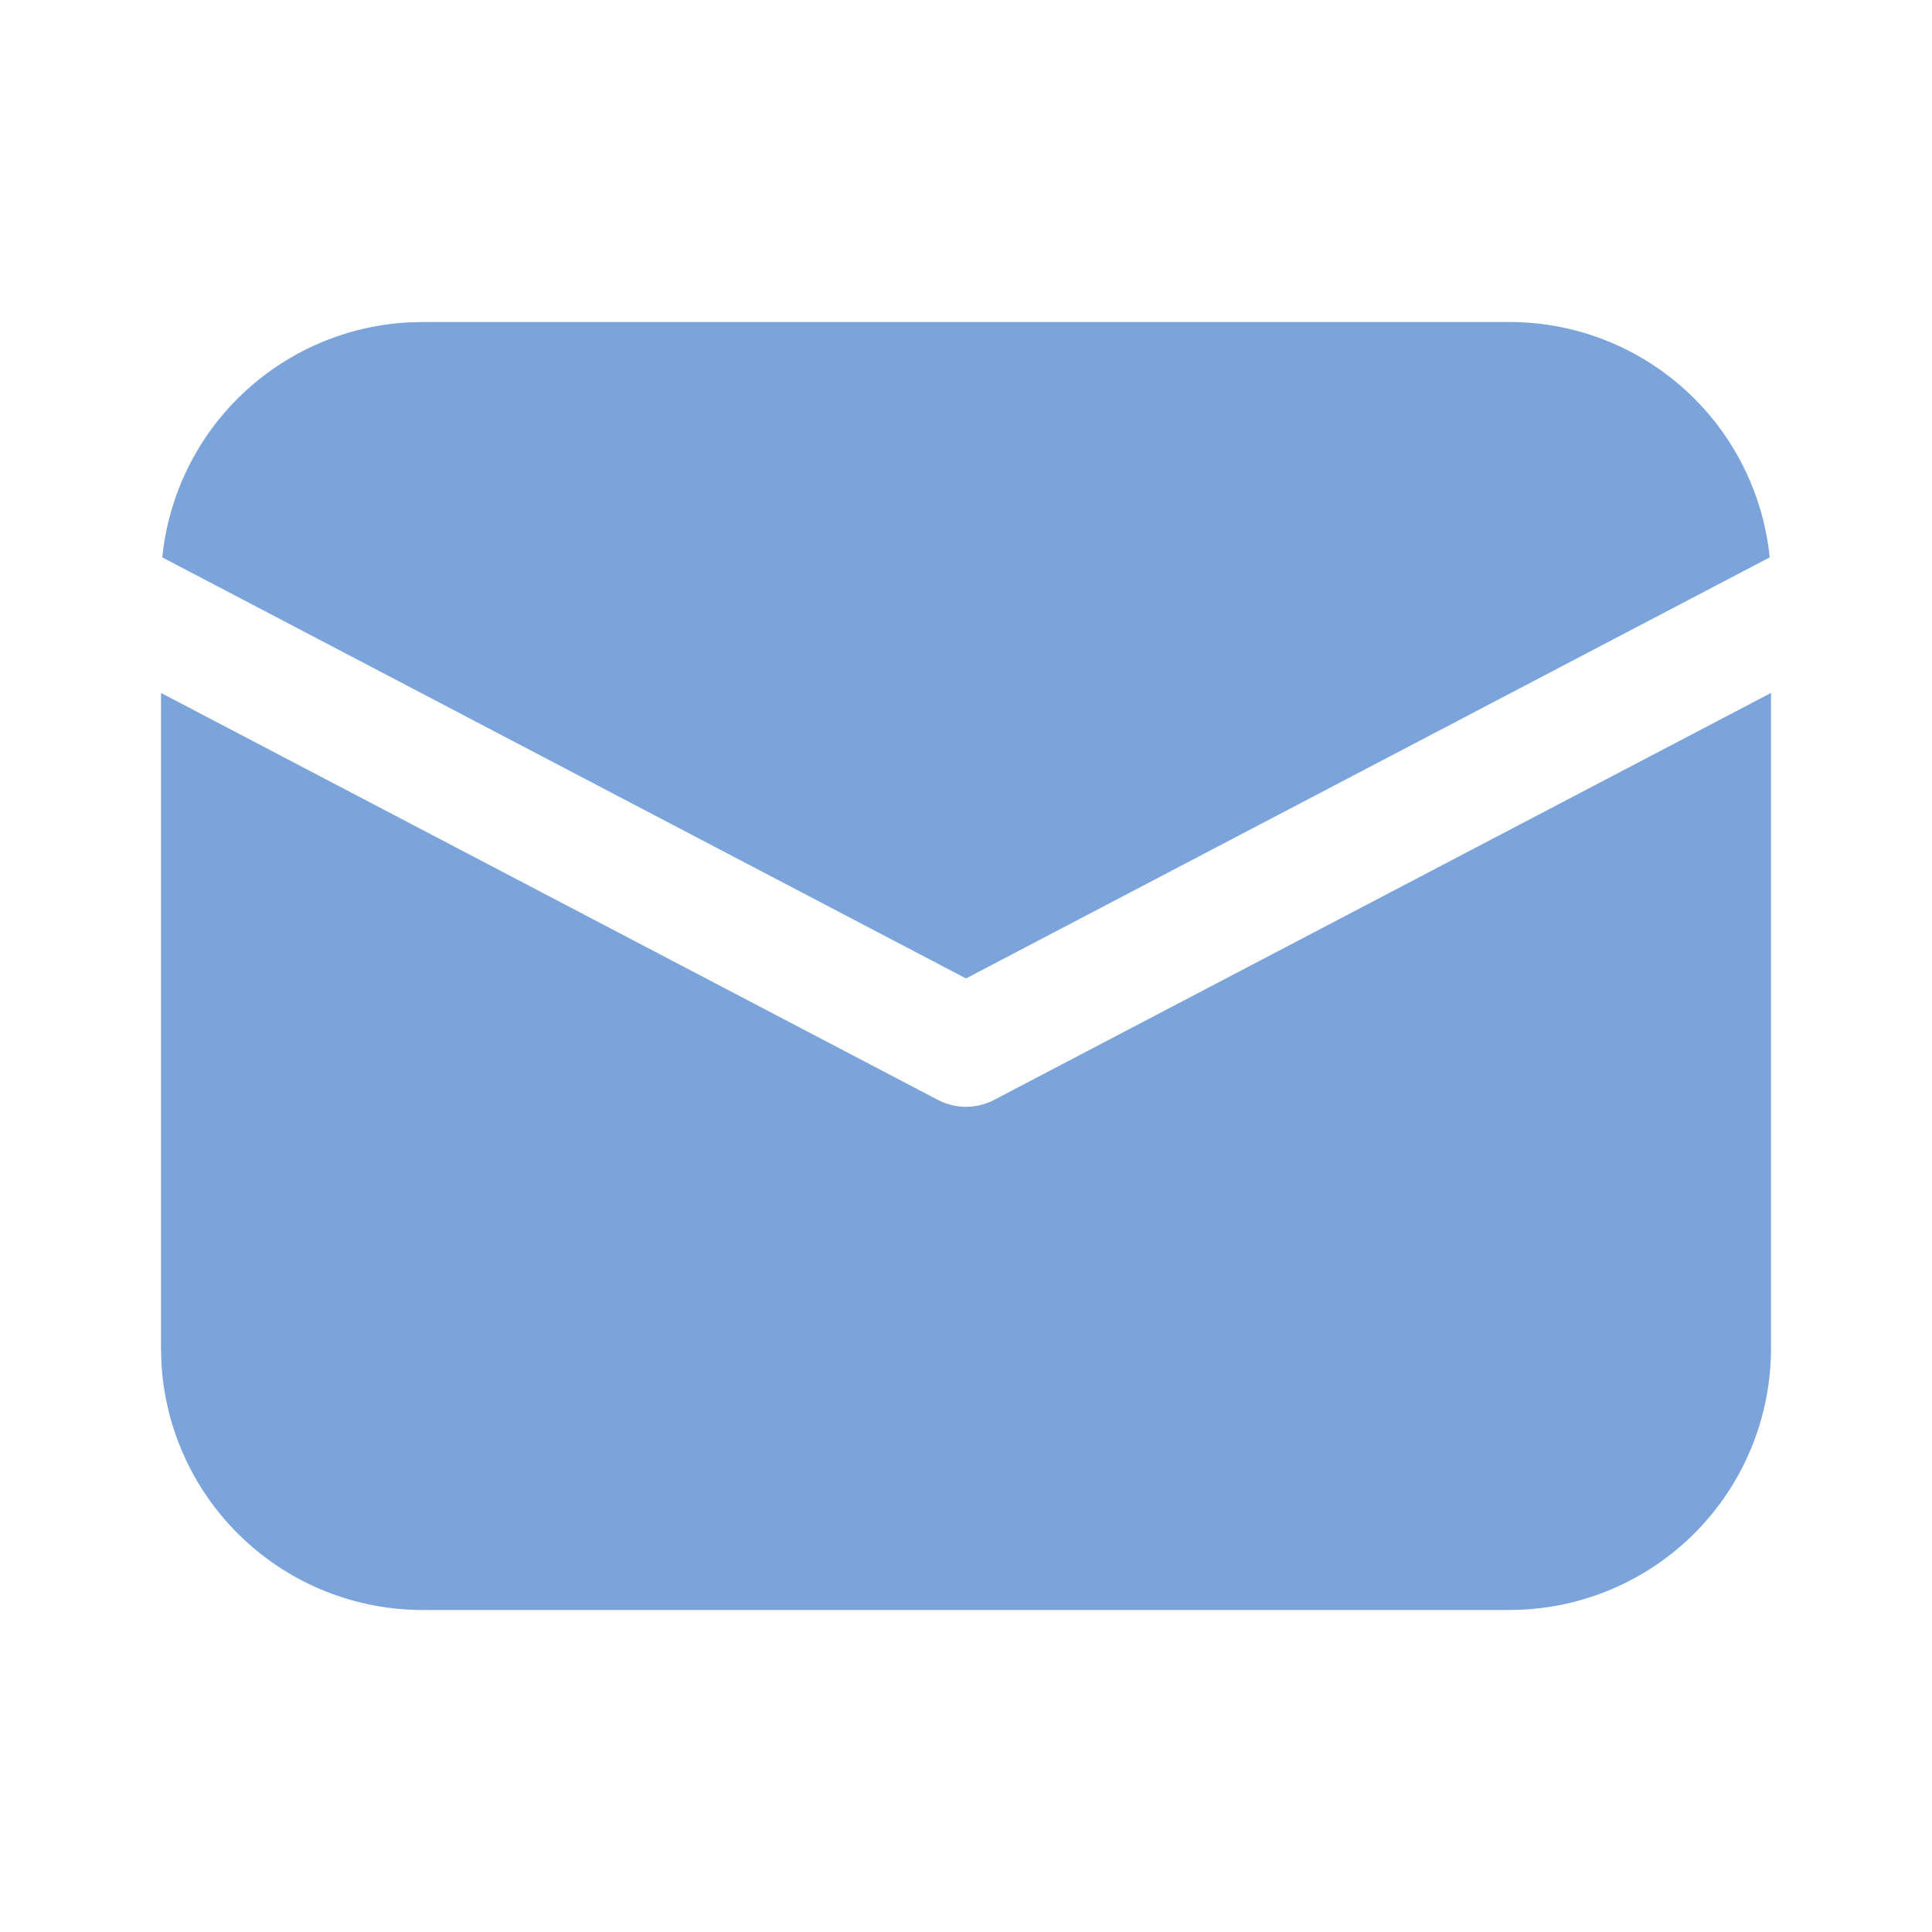 <?xml version="1.0" encoding="UTF-8"?> <svg xmlns="http://www.w3.org/2000/svg" width="18" height="18" viewBox="0 0 18 18" fill="none"><path d="M16.5 6.456V12.562C16.5 13.185 16.262 13.784 15.834 14.237C15.407 14.689 14.822 14.961 14.2 14.996L14.062 15H3.938C3.315 15 2.716 14.762 2.263 14.334C1.811 13.907 1.539 13.322 1.504 12.7L1.5 12.562V6.456L8.739 10.248C8.82 10.29 8.909 10.312 9 10.312C9.091 10.312 9.18 10.29 9.261 10.248L16.5 6.456ZM3.938 3H14.062C14.667 3 15.249 3.224 15.697 3.629C16.146 4.035 16.427 4.592 16.488 5.193L9 9.116L1.512 5.193C1.57 4.616 1.832 4.078 2.251 3.677C2.67 3.276 3.219 3.037 3.798 3.004L3.938 3Z" fill="#7BA4DB"></path></svg> 